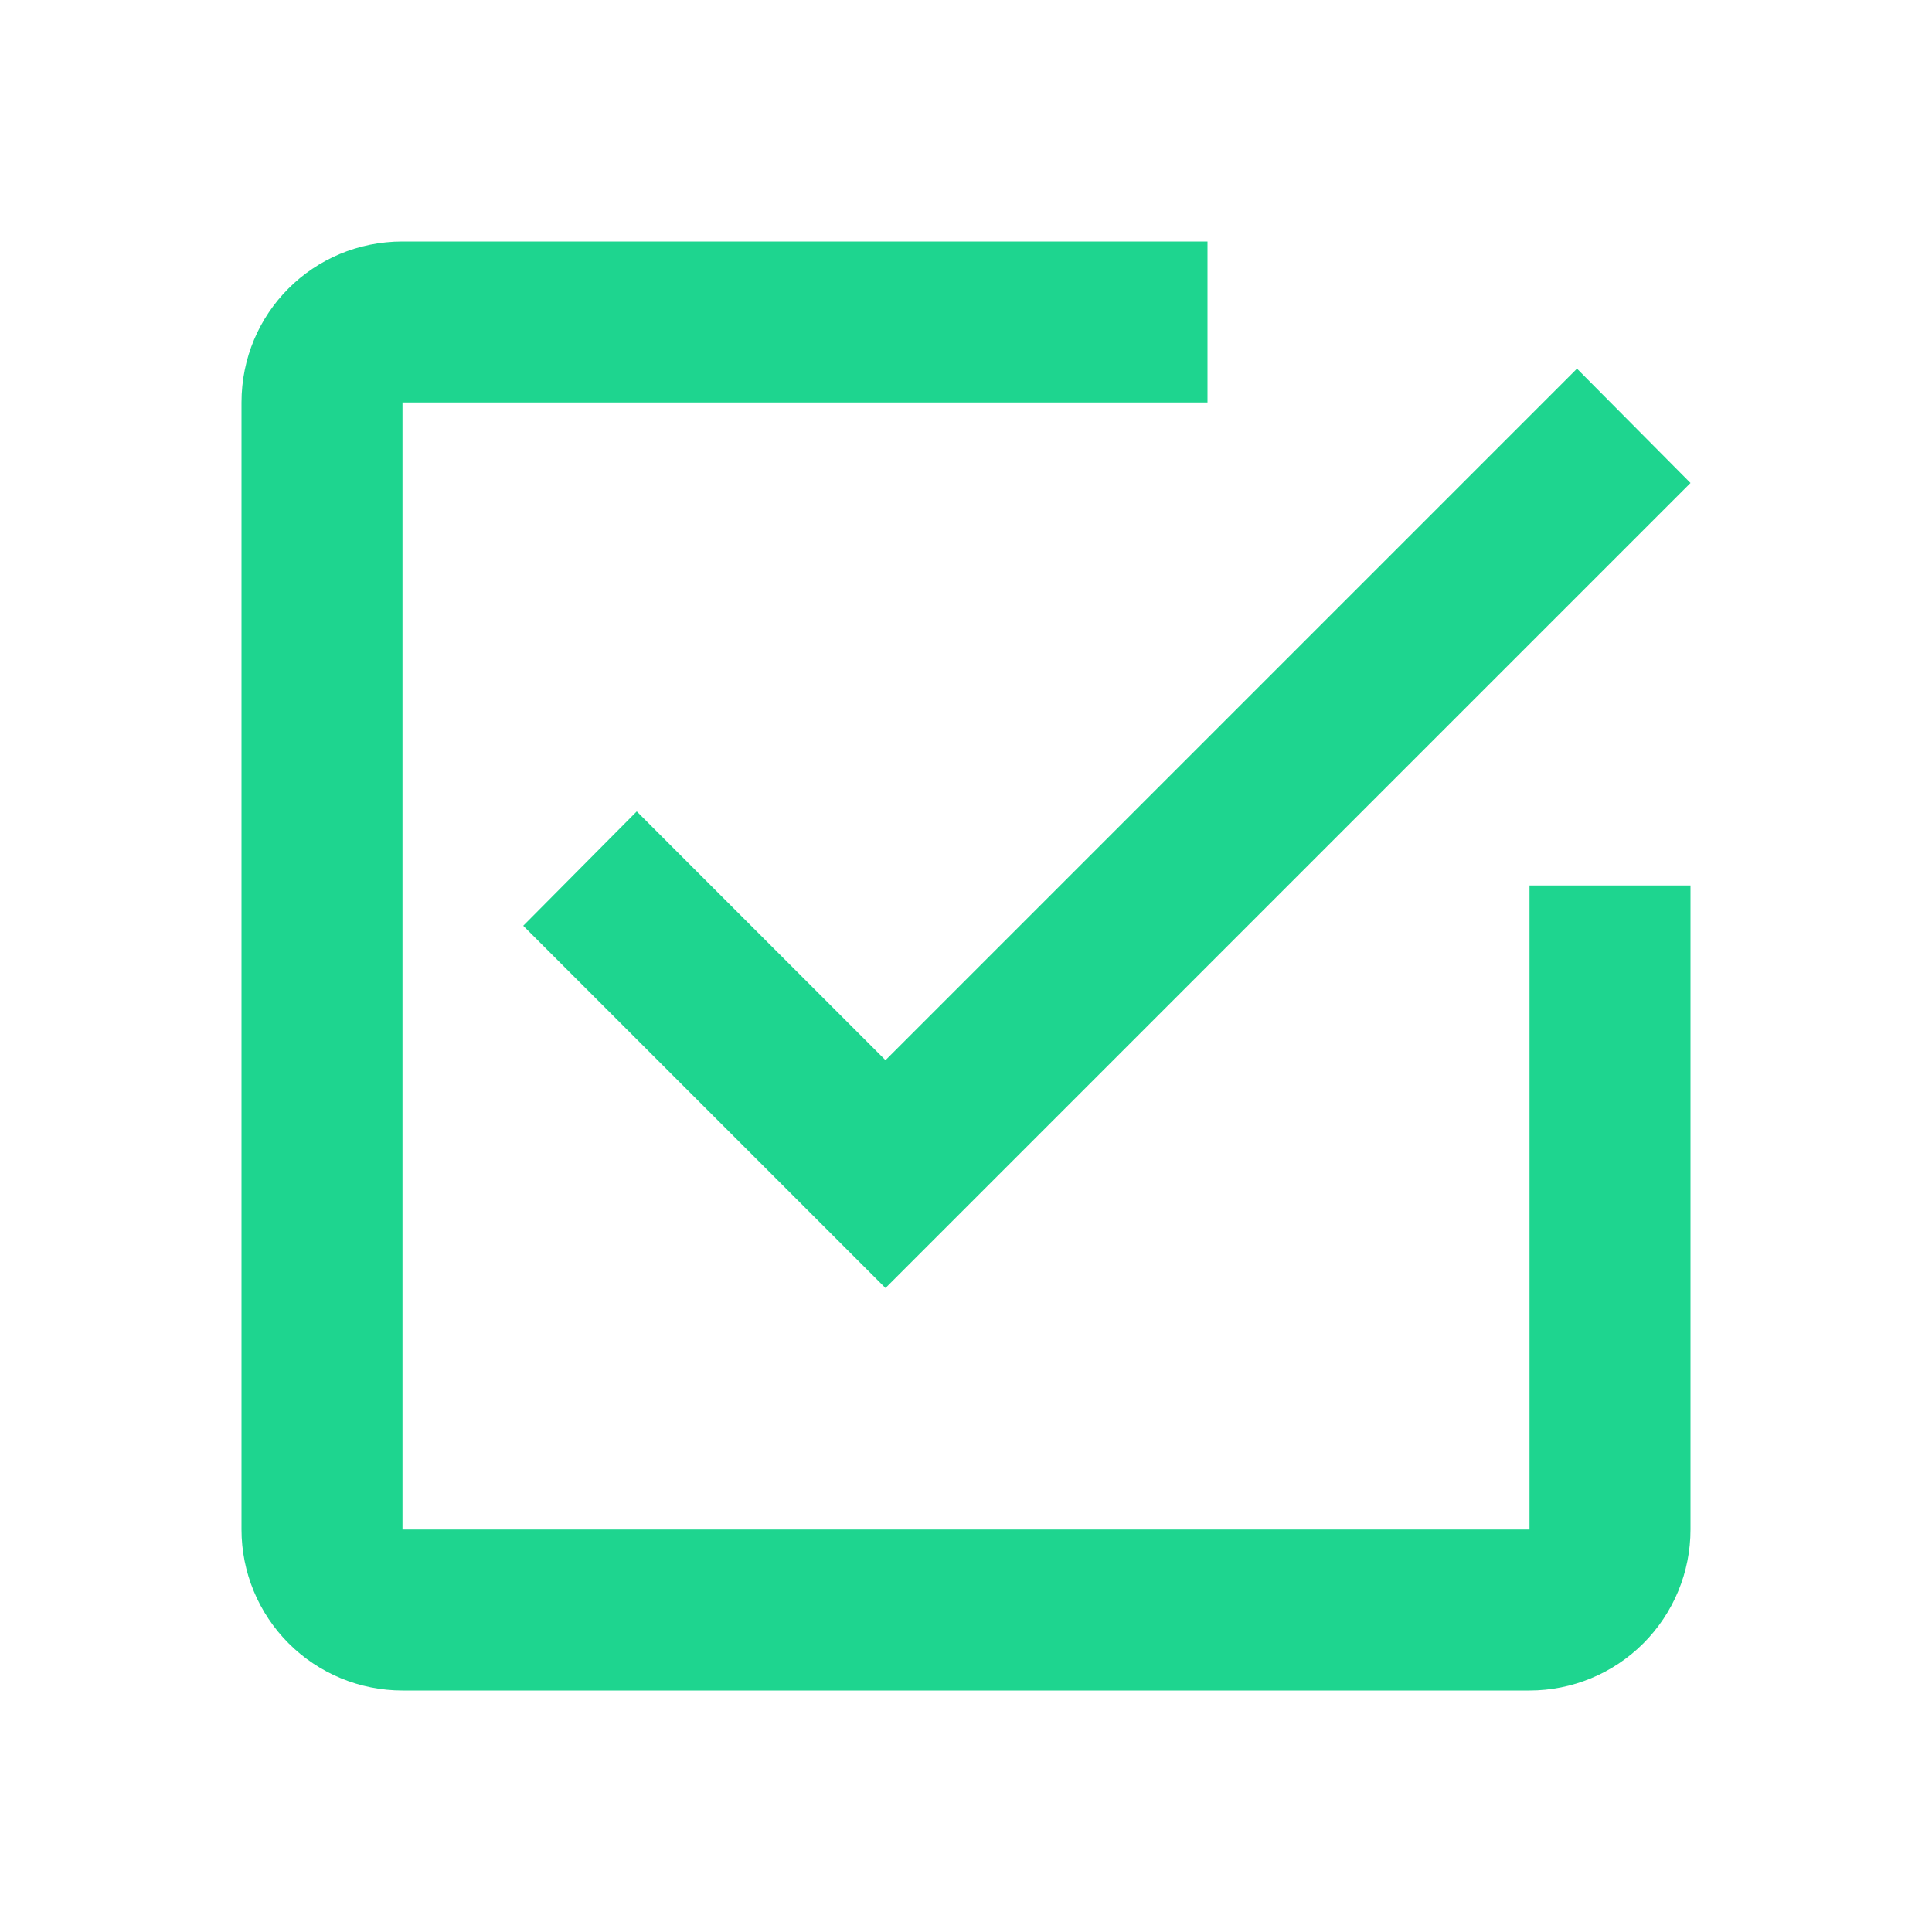 <?xml version="1.0" encoding="UTF-8"?> <svg xmlns="http://www.w3.org/2000/svg" width="40" height="40" viewBox="0 0 40 40" fill="none"><path d="M31.667 31.667H8.333V8.333H25V5H8.333C6.483 5 5 6.483 5 8.333V31.667C5 32.551 5.351 33.399 5.976 34.024C6.601 34.649 7.449 35 8.333 35H31.667C32.551 35 33.399 34.649 34.024 34.024C34.649 33.399 35 32.551 35 31.667V18.333H31.667M13.183 16.8L10.833 19.167L18.333 26.667L35 10L32.65 7.633L18.333 21.95L13.183 16.8Z" fill="#1ED58F"></path></svg> 